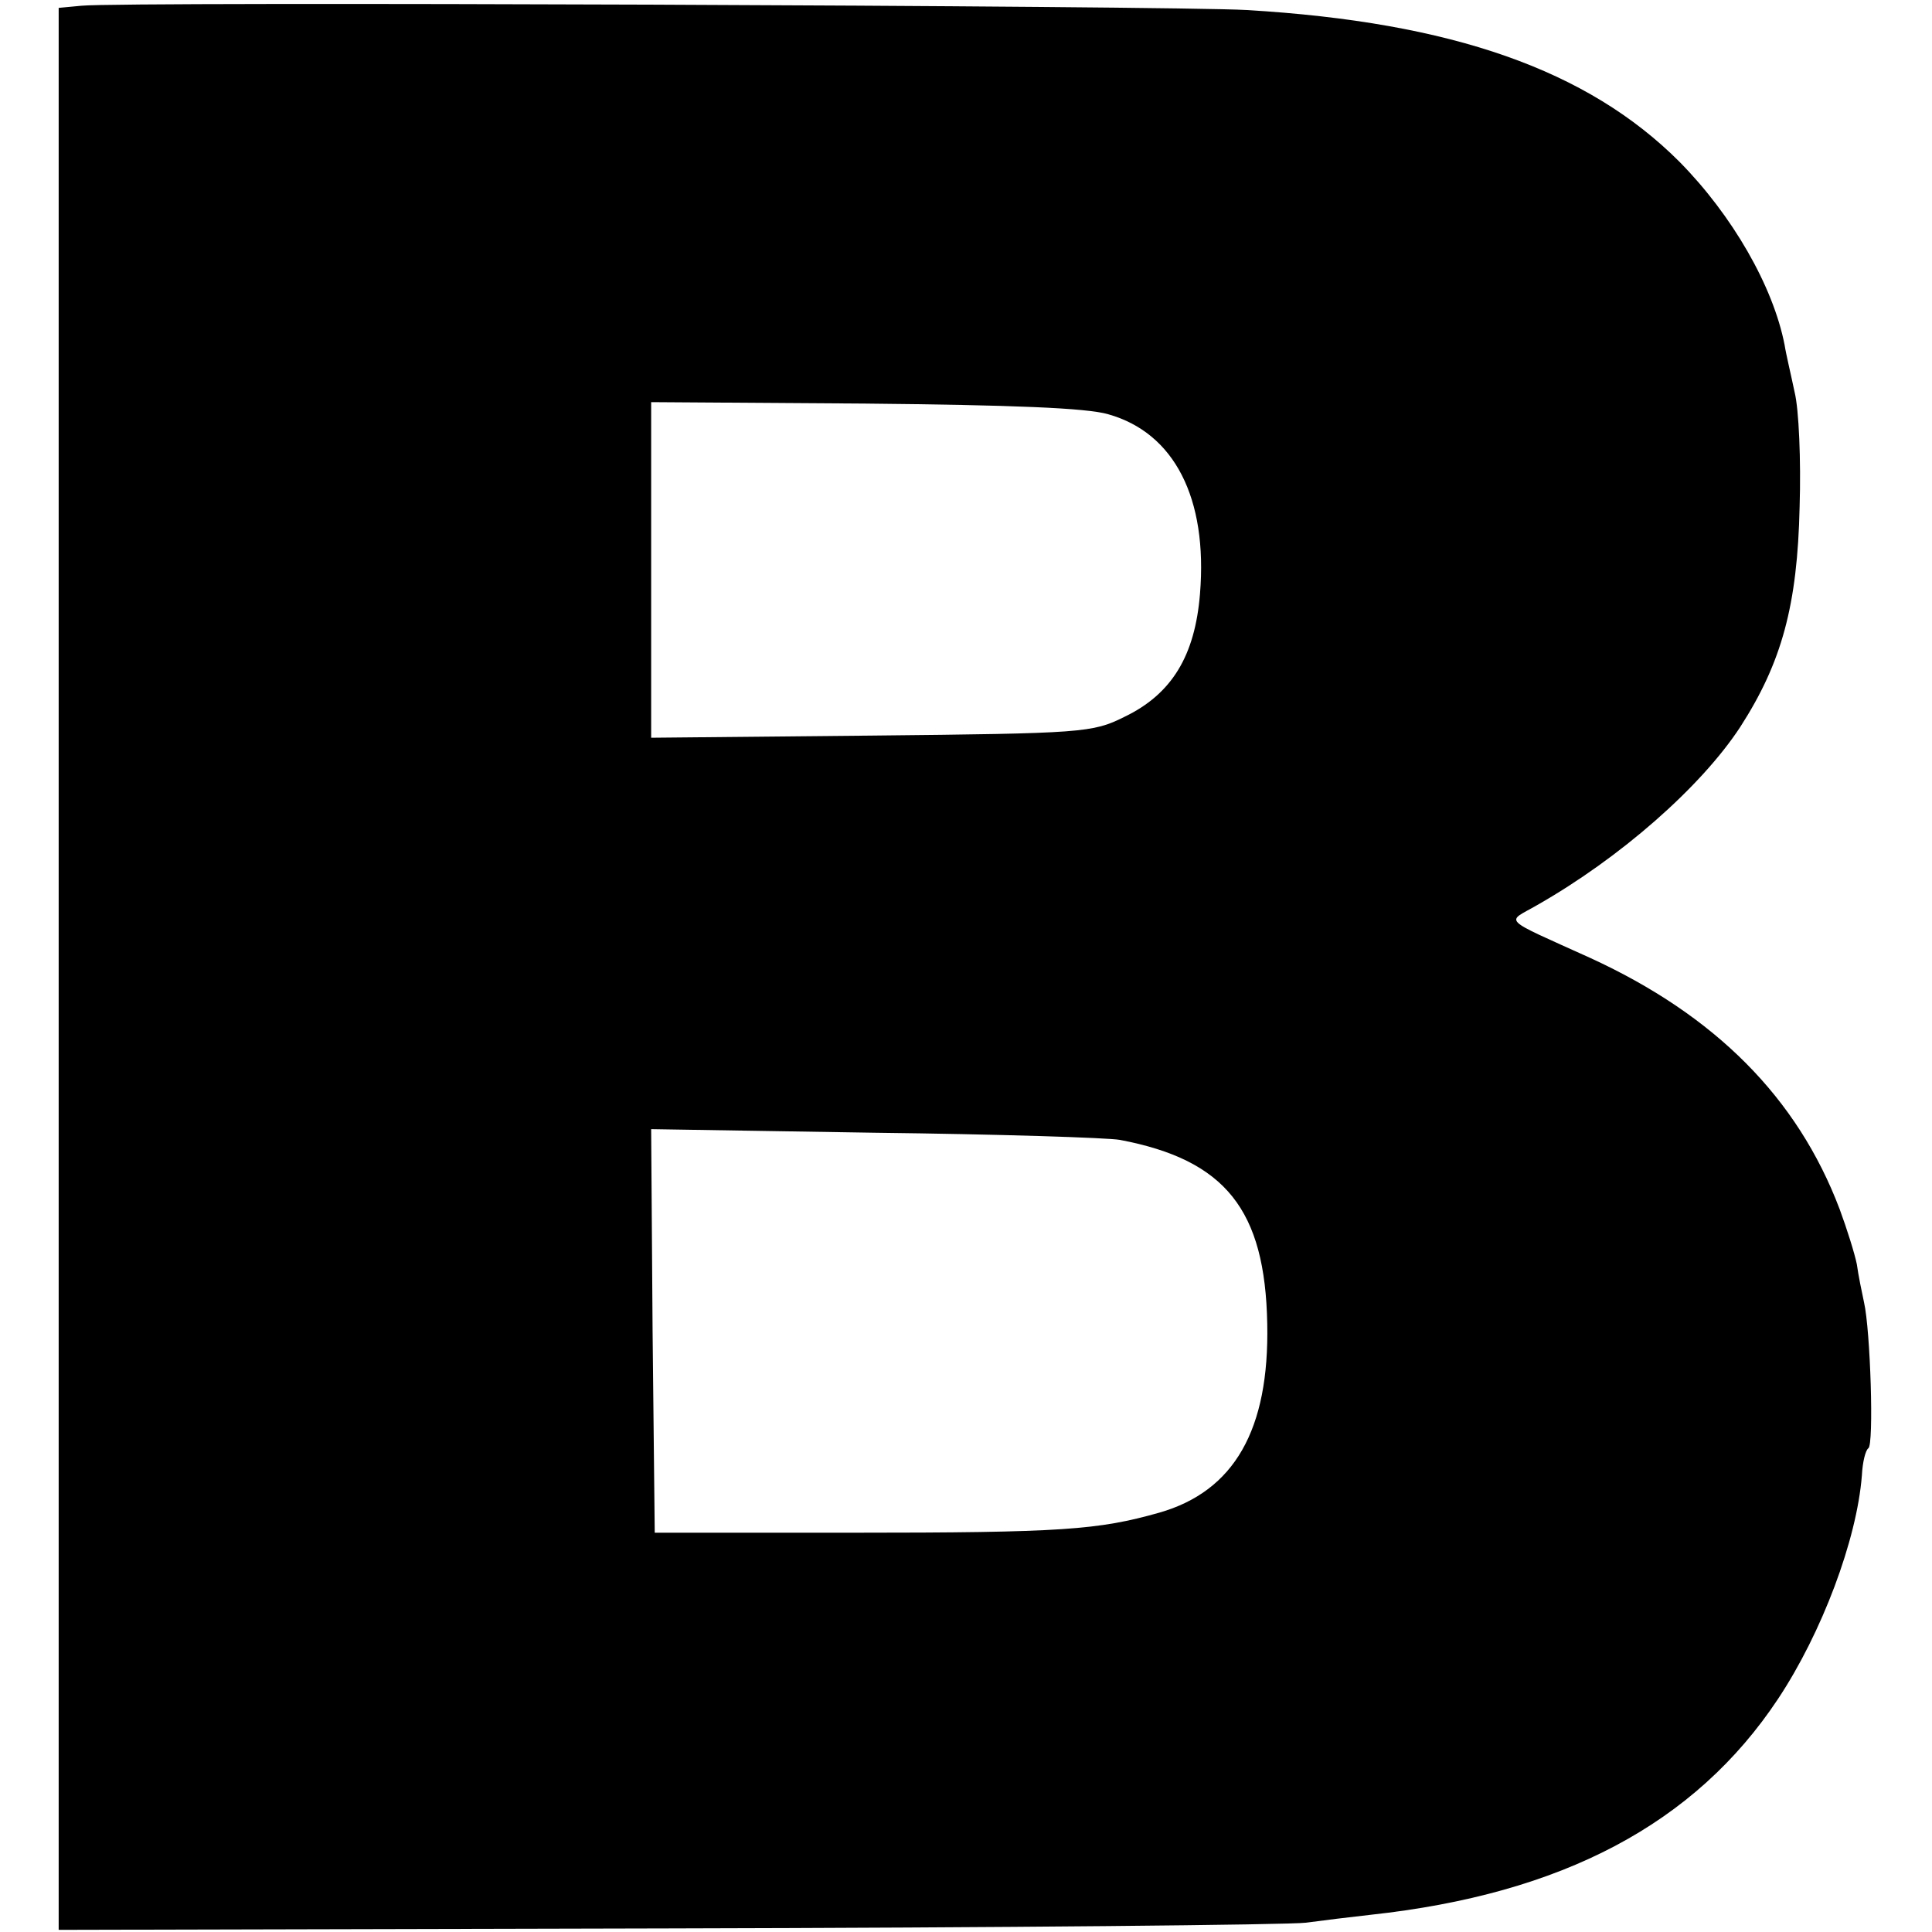 <?xml version="1.0" standalone="no"?>
<!DOCTYPE svg PUBLIC "-//W3C//DTD SVG 20010904//EN"
 "http://www.w3.org/TR/2001/REC-SVG-20010904/DTD/svg10.dtd">
<svg version="1.0" xmlns="http://www.w3.org/2000/svg"
 width="270pt" height="270pt" viewBox="0 0 270 270"
 preserveAspectRatio="xMidYMid meet">
<g transform="translate(0,270) scale(0.1,-0.1)"
fill="#000000" stroke="none">
<path d="M114 2692 l-32 -3 0 -1343 0 -1343 851 2 c469 1 870 5 892 8 22 3 63
8 90 11 268 29 454 127 570 302 61 92 110 222 117 312 1 19 5 35 9 38 8 4 3
165 -6 204 -3 14 -8 38 -10 53 -3 15 -14 50 -24 77 -59 156 -174 271 -348 351
-128 58 -118 49 -75 74 116 66 229 165 284 249 58 90 80 170 83 308 2 64 -1
136 -7 160 -5 24 -12 53 -14 66 -16 82 -73 181 -147 256 -128 128 -317 195
-605 212 -103 6 -1570 12 -1628 6z m1435 -571 c92 -26 139 -117 128 -251 -7
-86 -39 -140 -106 -172 -44 -22 -58 -23 -353 -26 l-308 -3 0 234 0 235 298 -2
c205 -2 311 -6 341 -15z m16 -1014 c148 -28 203 -98 206 -257 3 -148 -46 -234
-151 -264 -85 -24 -135 -28 -430 -28 l-275 0 -3 282 -2 282 312 -5 c172 -2
327 -7 343 -10z"/>
</g>
</svg>
